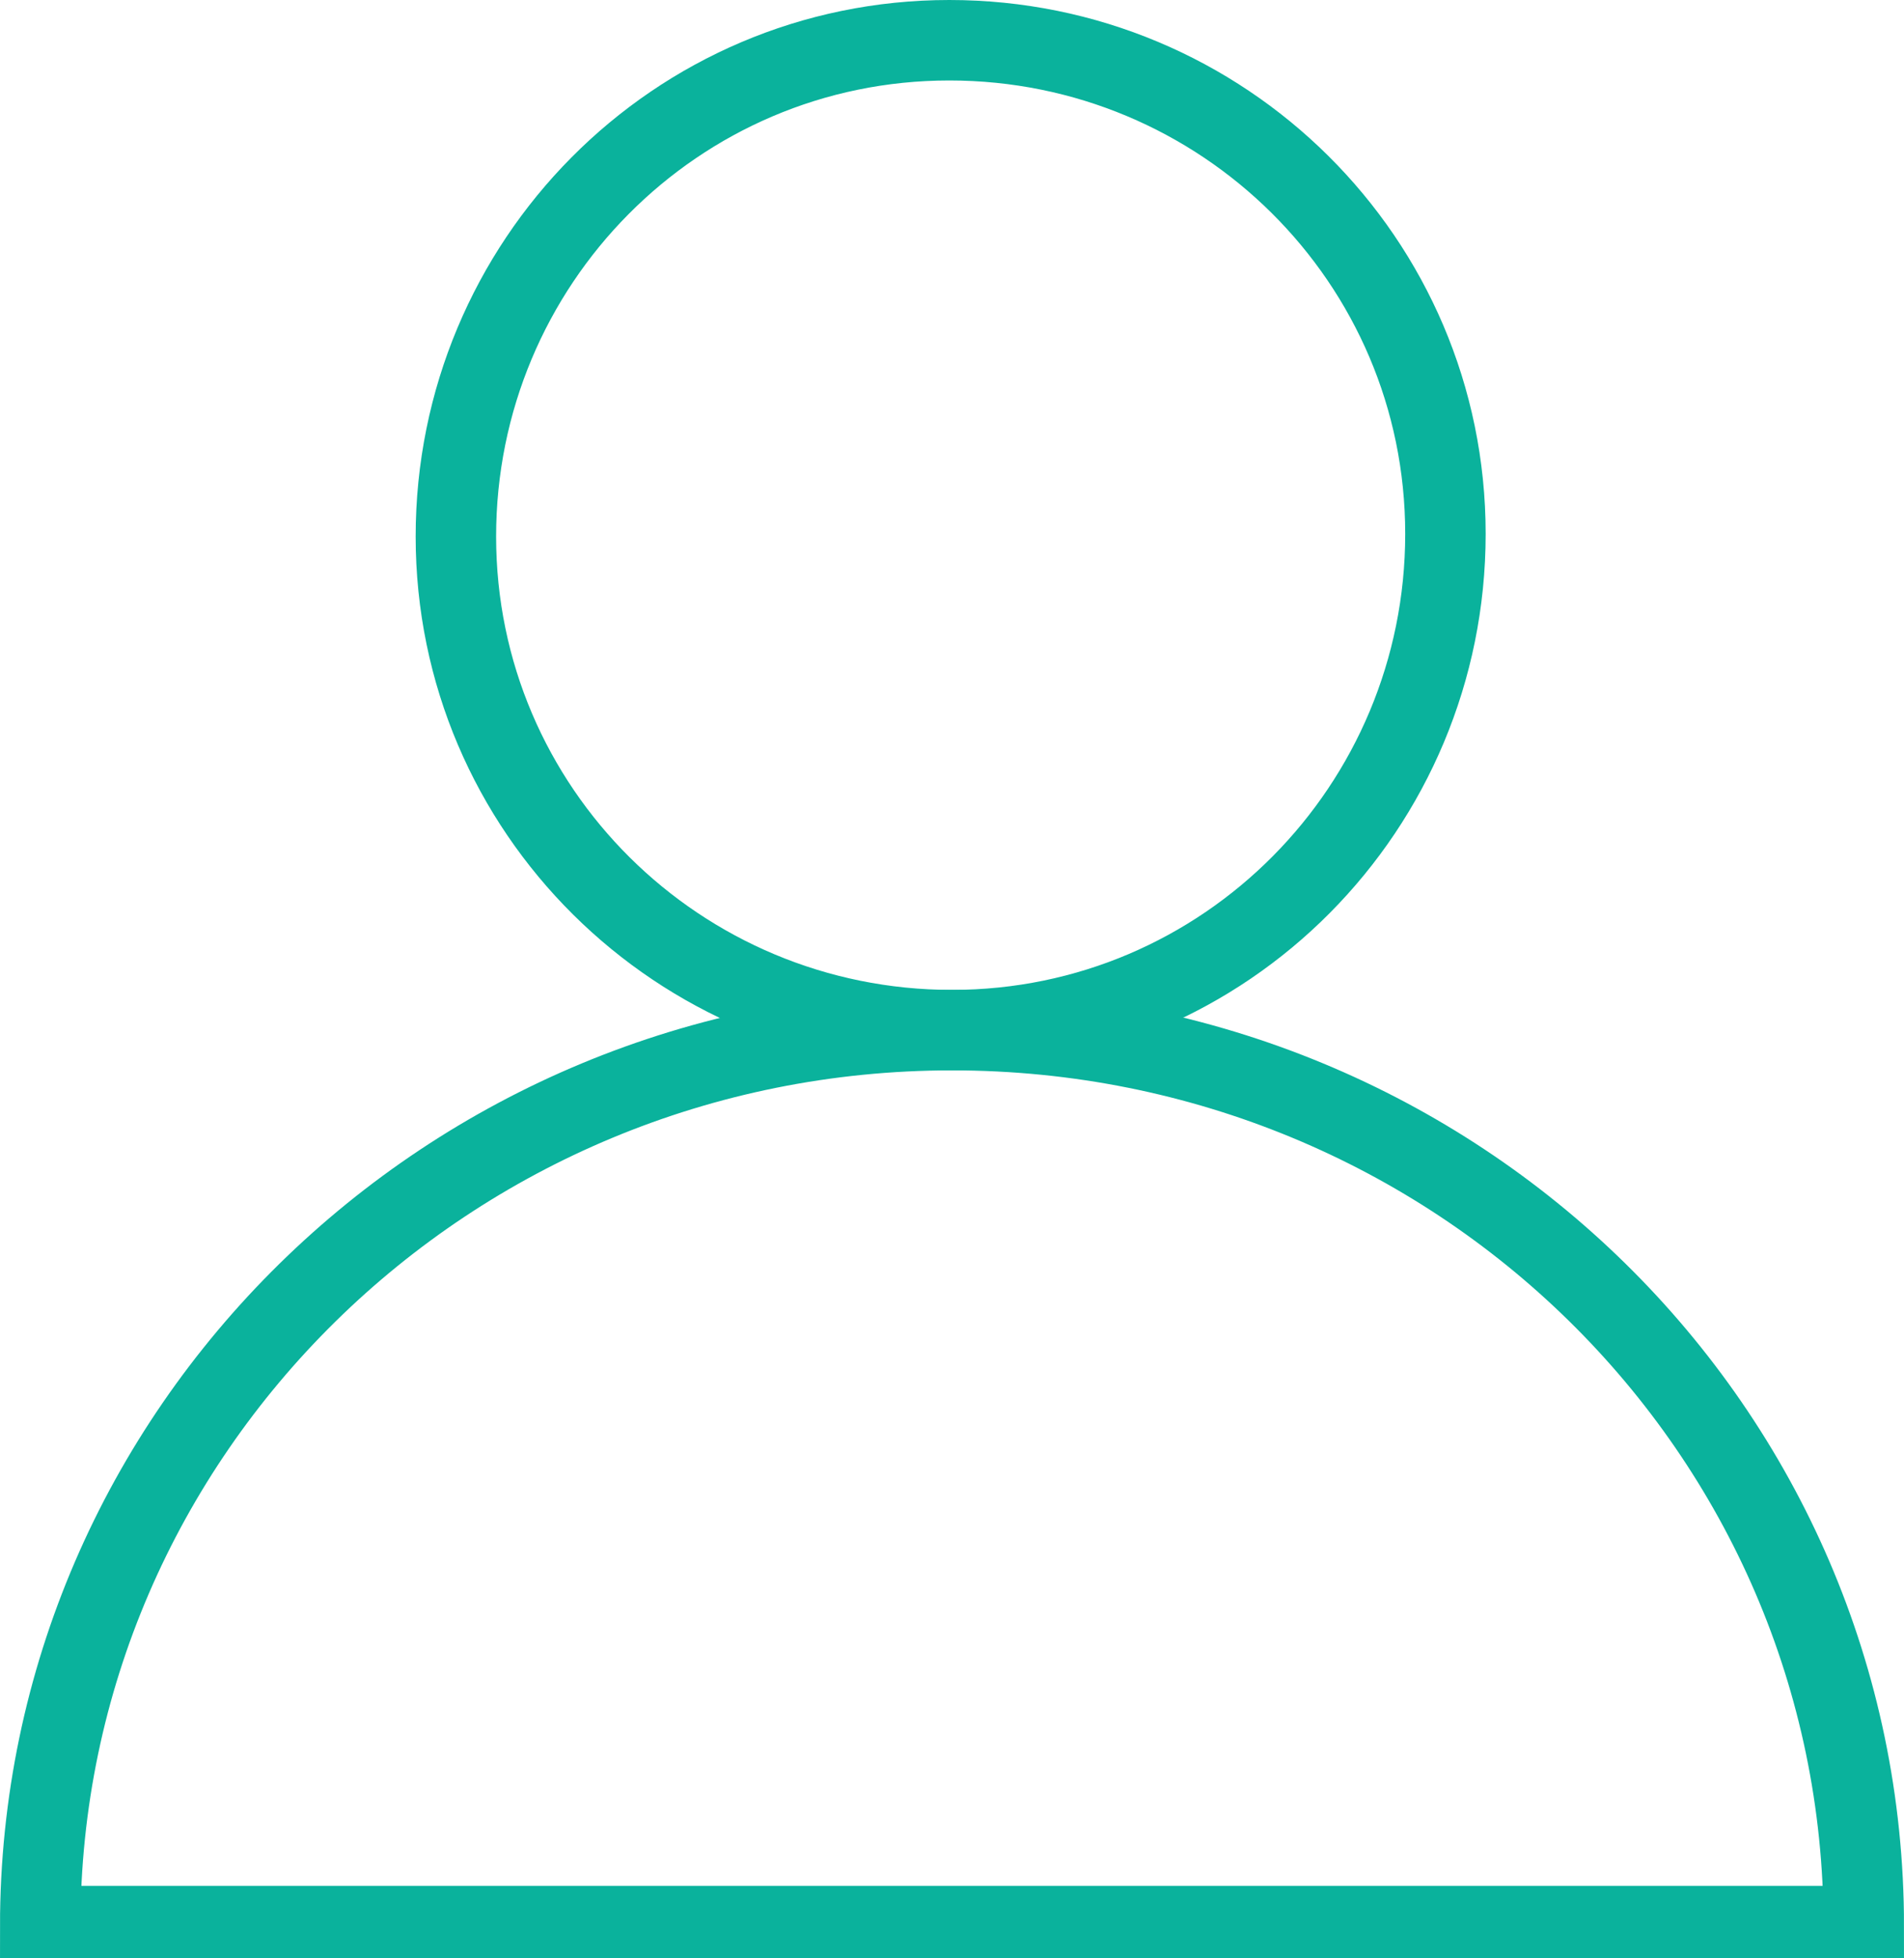 <?xml version="1.0" encoding="utf-8"?>
<!-- Generator: Adobe Illustrator 22.0.1, SVG Export Plug-In . SVG Version: 6.00 Build 0)  -->
<svg version="1.1" id="User" xmlns="http://www.w3.org/2000/svg" xmlns:xlink="http://www.w3.org/1999/xlink" x="0px" y="0px"
	 viewBox="0 0 71 73" style="enable-background:new 0 0 71 73;" xml:space="preserve">
<style type="text/css">
	.st0{fill:none;stroke:#0AB29C;stroke-width:3;}
</style>
<path id="Ellipse_1_copy_5_2_" class="st0" d="M1.5,71.8c0-18.4,15.2-33.4,34-33.4s34,14.9,34,33.4H1.5z"/>
<path id="Ellipse_1_copy_4" class="st0" d="M35.4,1.5c10.2,0,18.5,8.2,18.5,18.4c0,10.2-8.2,18.5-18.4,18.5S17,30.2,17,20
	c0,0,0,0,0,0C17,9.8,25.2,1.5,35.4,1.5C35.4,1.5,35.4,1.5,35.4,1.5z"/>
</svg>
